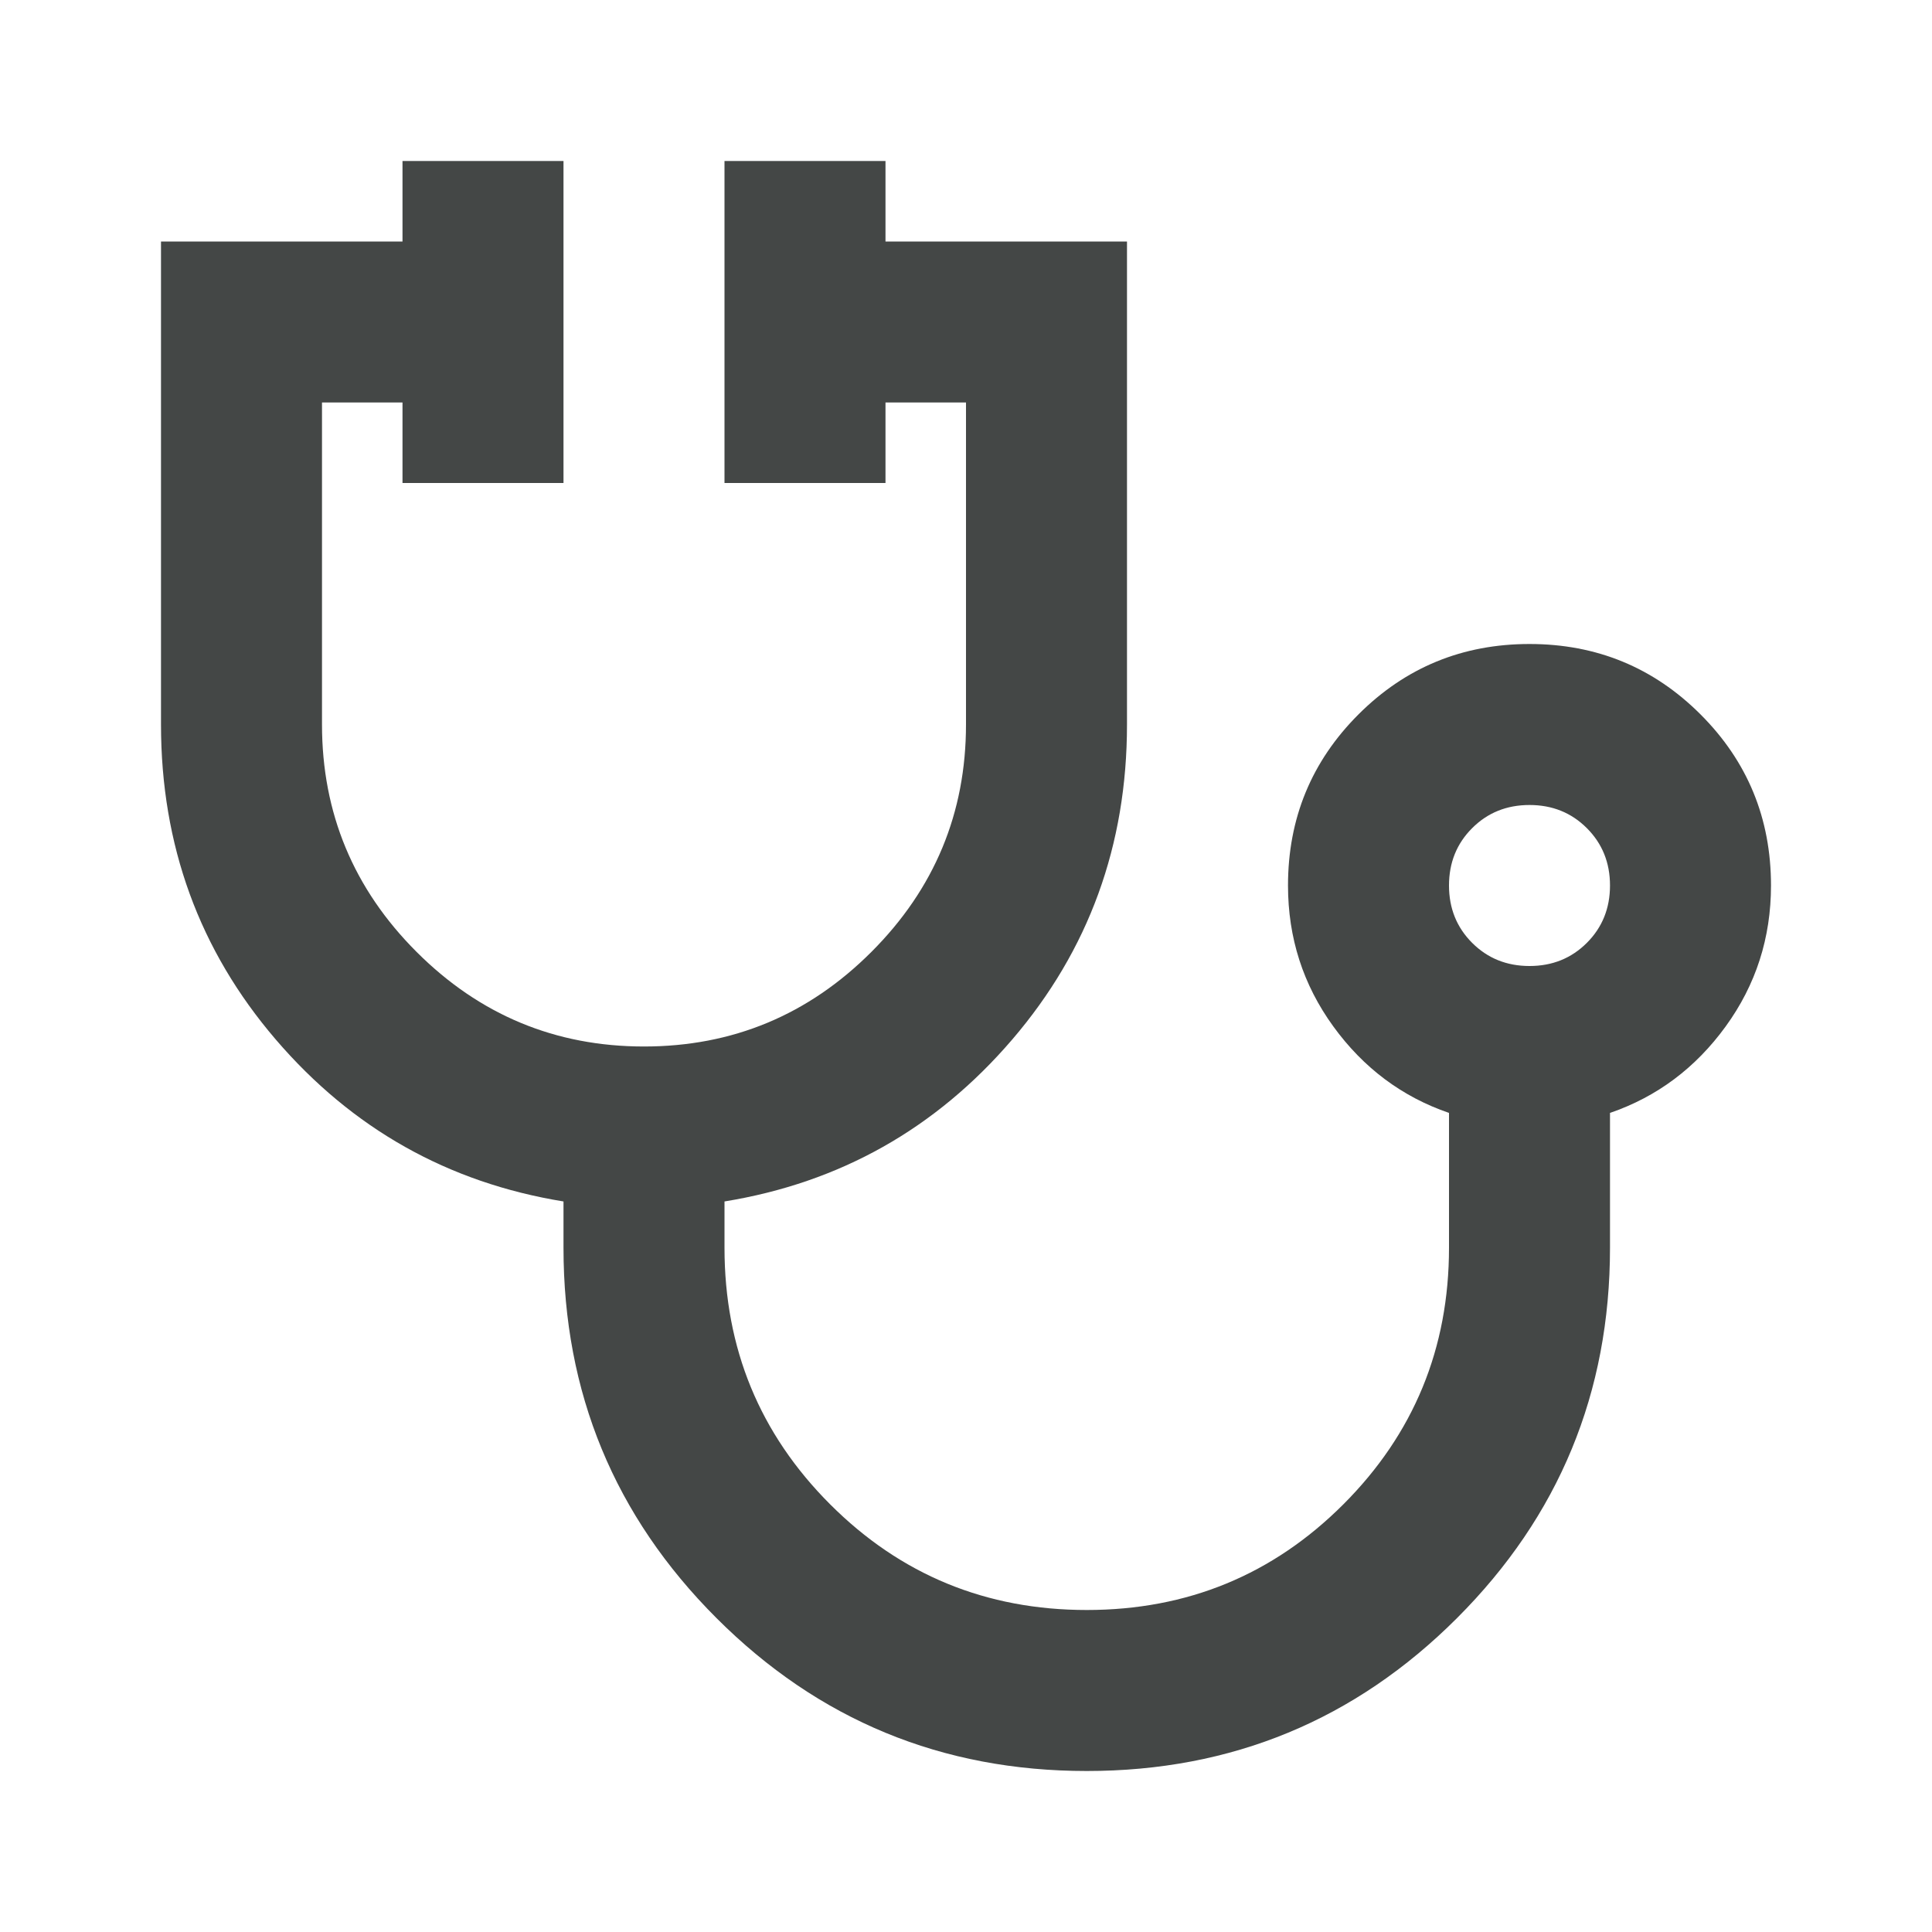 <svg xmlns="http://www.w3.org/2000/svg" height="24" viewBox="0 -960 960 960" width="24" fill="#444746"><path d="M540-80q-108 0-184-76t-76-184v-23q-86-14-143-80.5T80-600v-240h120v-40h80v160h-80v-40h-40v160q0 66 47 113t113 47q66 0 113-47t47-113v-160h-40v40h-80v-160h80v40h120v240q0 90-57 156.5T360-363v23q0 75 52.5 127.5T540-160q75 0 127.5-52.5T720-340v-67q-35-12-57.5-43T640-520q0-50 35-85t85-35q50 0 85 35t35 85q0 39-22.5 70T800-407v67q0 108-76 184T540-80Zm220-400q17 0 28.5-11.5T800-520q0-17-11.5-28.5T760-560q-17 0-28.5 11.5T720-520q0 17 11.5 28.5T760-480Zm0-40Z"/></svg>